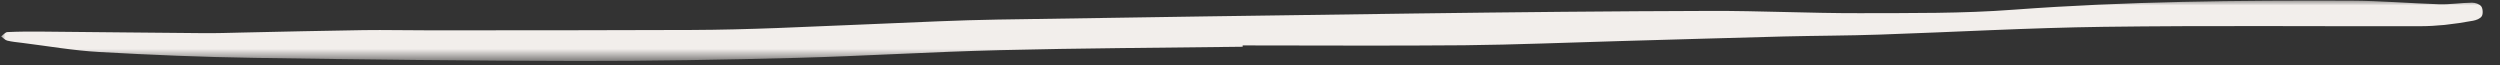 <svg width="230" height="6" viewBox="0 0 230 6" fill="none" xmlns="http://www.w3.org/2000/svg">
<rect x="0" y="0" width="230" height="6" fill="#333333" stroke="none"/>
<mask id="mask0_2036_7" style="mask-type:luminance" maskUnits="userSpaceOnUse" x="0" y="0" width="230" height="6">
<path d="M0 0H229.084V5.457H0V0Z" fill="white"/>
</mask>
<g mask="url(#mask0_2036_7)">
<path d="M114.32 4.301C106.873 4.396 99.425 4.429 91.978 4.614C85.749 4.765 79.525 5.158 73.3 5.324C66.595 5.5 59.89 5.618 53.185 5.608C43.263 5.594 33.337 5.476 23.419 5.324C18.657 5.253 13.89 5.054 9.132 4.784C6.749 4.652 4.387 4.235 2.012 3.941C1.558 3.884 1.109 3.846 0.668 3.737C0.467 3.69 0.292 3.486 0.105 3.349C0.297 3.212 0.485 2.96 0.681 2.951C1.755 2.899 2.824 2.899 3.898 2.908C8.848 2.951 13.798 3.013 18.748 3.05C19.923 3.06 21.101 3.022 22.276 2.994C26.008 2.918 29.74 2.823 33.481 2.771C35.437 2.743 37.401 2.795 39.356 2.79C47.445 2.79 55.534 2.79 63.622 2.757C66.263 2.747 68.904 2.676 71.545 2.577C76.469 2.387 81.397 2.16 86.321 1.961C88.137 1.89 89.953 1.828 91.769 1.8C104.559 1.606 117.349 1.402 130.139 1.241C139.214 1.122 148.294 1.028 157.373 1.004C161.93 0.99 166.488 1.222 171.049 1.212C175.79 1.198 180.552 1.25 185.28 0.89C195.603 0.123 205.953 0.023 216.312 0.061C219.009 0.071 221.707 0.308 224.409 0.393C225.409 0.421 226.417 0.26 227.421 0.246C227.714 0.246 228.102 0.365 228.272 0.582C228.425 0.777 228.456 1.279 228.325 1.487C228.176 1.724 227.805 1.857 227.513 1.909C226.644 2.07 225.771 2.198 224.902 2.293C224.139 2.368 223.379 2.411 222.619 2.411C212.92 2.43 203.221 2.34 193.526 2.468C186.659 2.558 179.793 2.951 172.926 3.183C169.997 3.283 167.068 3.283 164.135 3.354C159.084 3.486 154.029 3.638 148.979 3.78C144.217 3.913 139.454 4.116 134.687 4.164C127.904 4.225 121.112 4.178 114.324 4.178C114.324 4.216 114.324 4.258 114.324 4.301H114.32Z" fill="#F2EEEB"/>
</g>
</svg>
